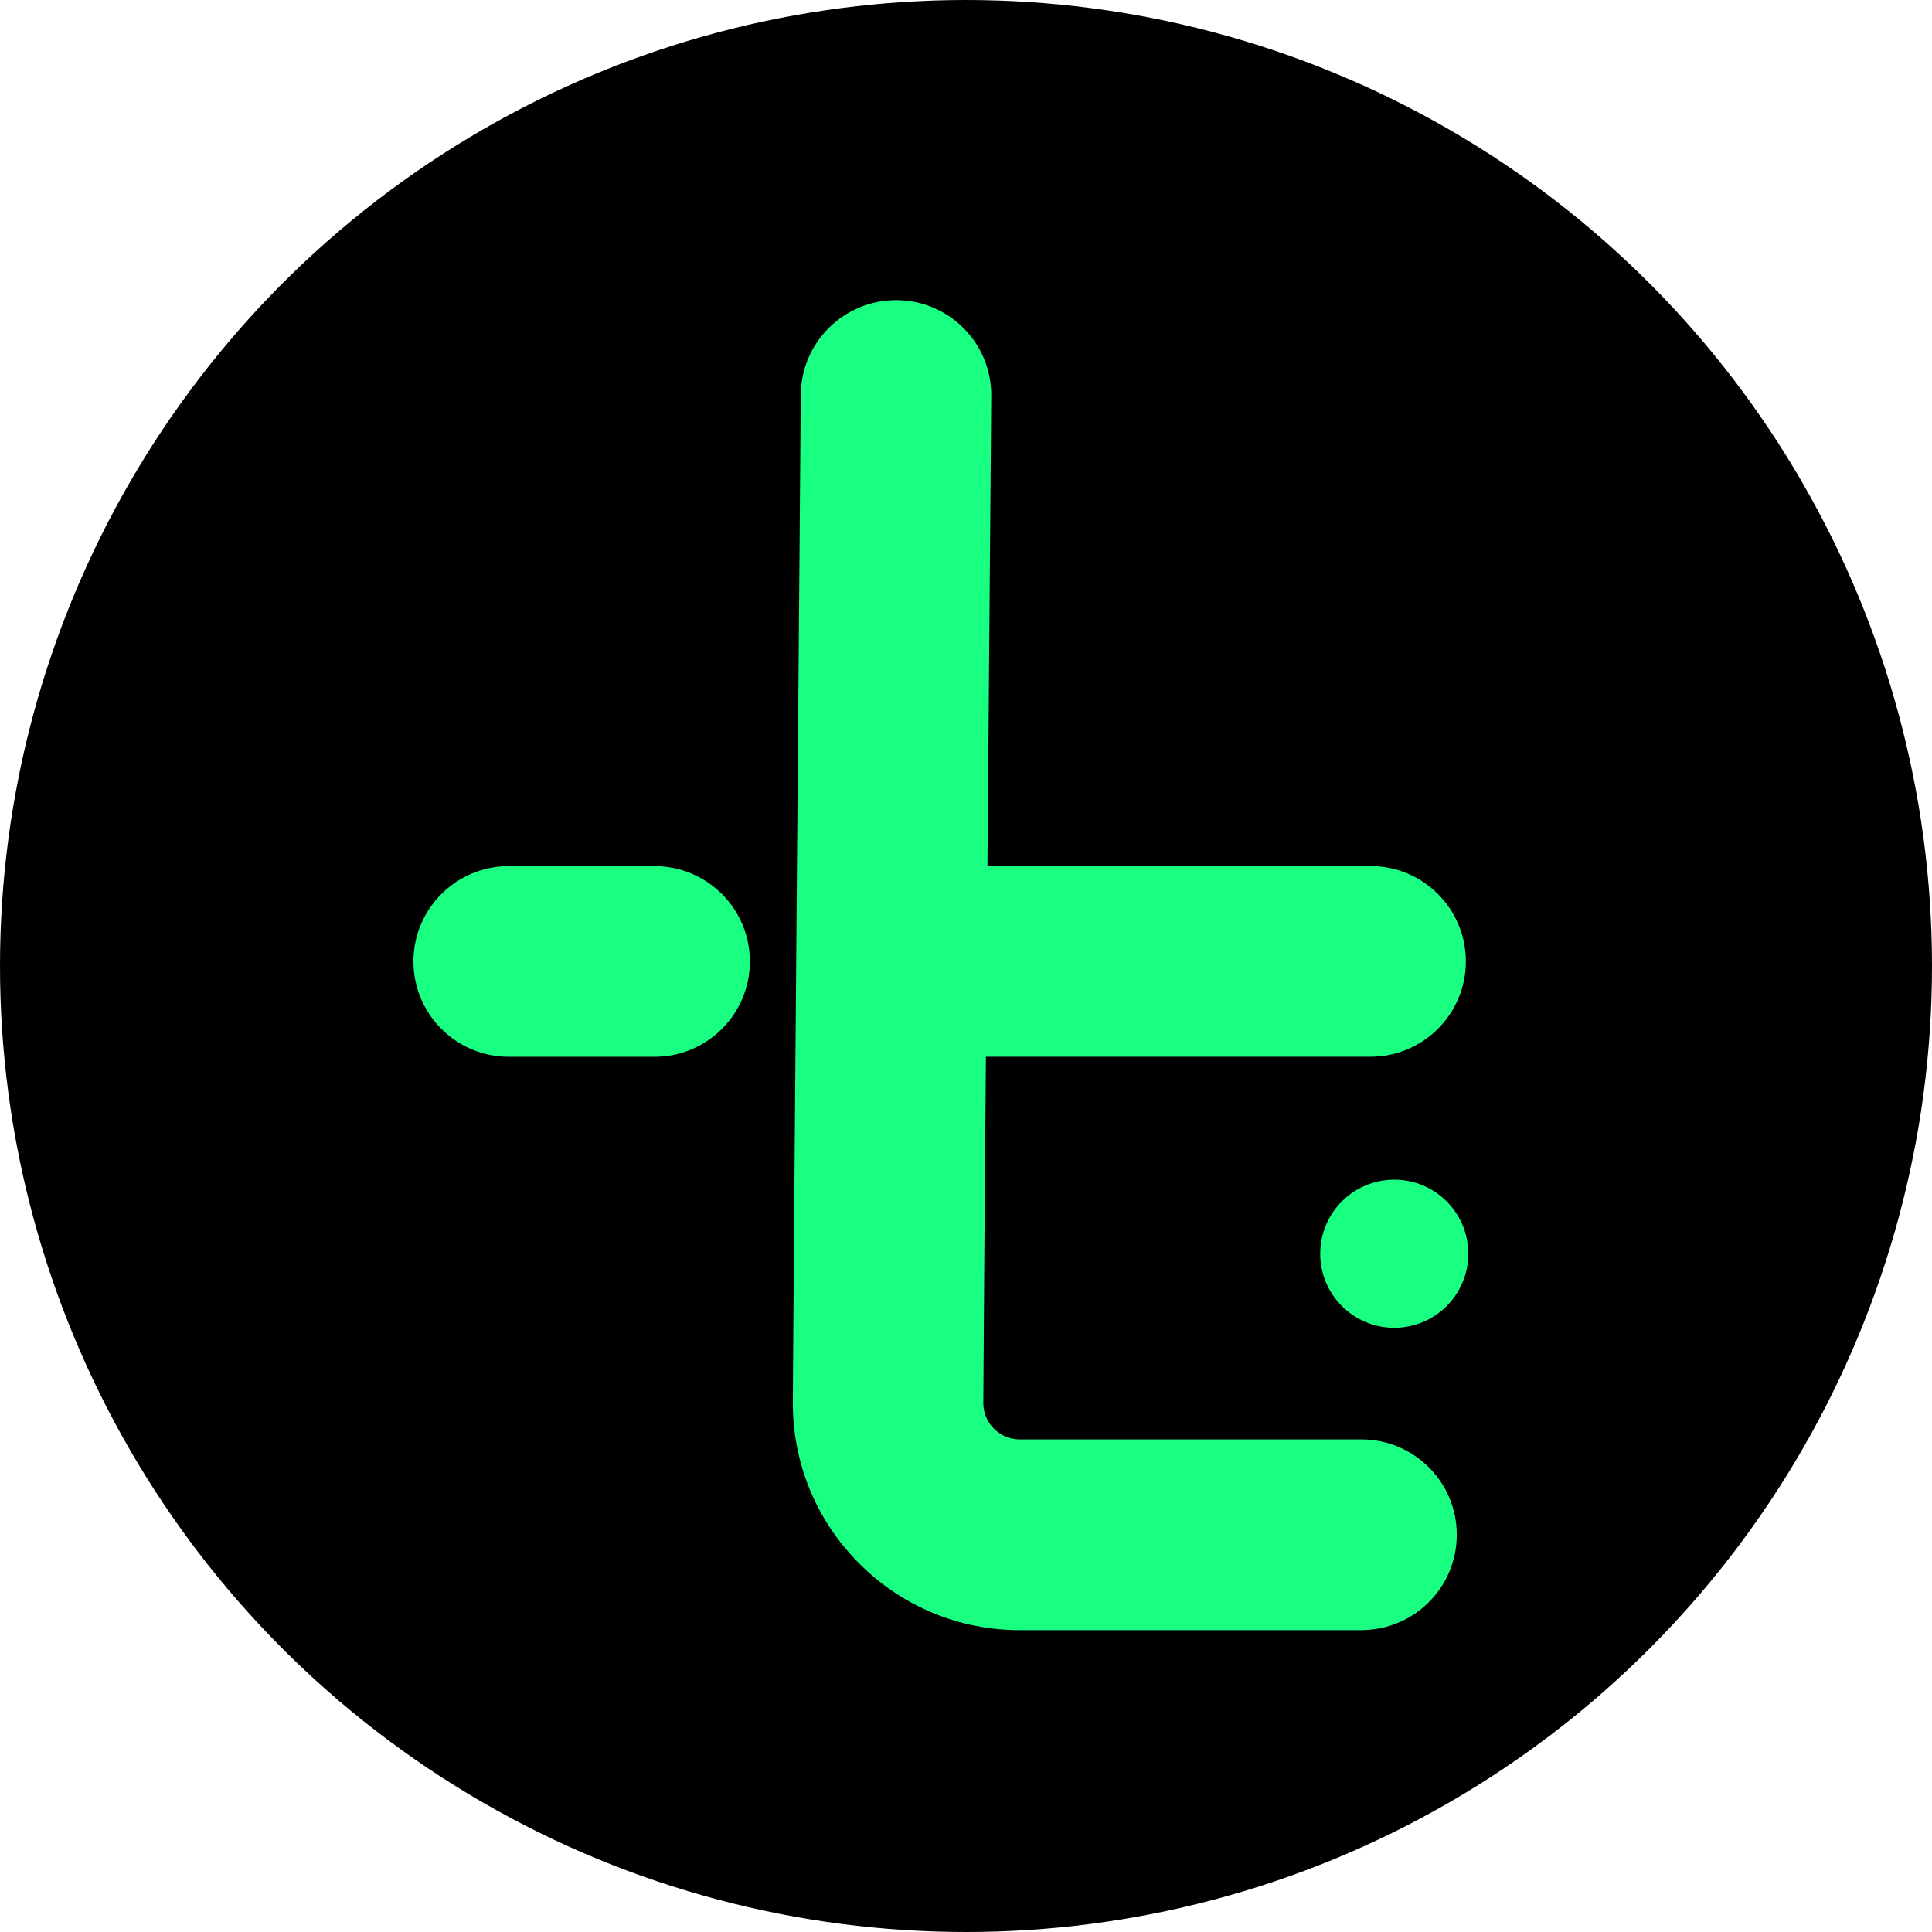 <?xml version="1.0" encoding="UTF-8"?> <svg xmlns="http://www.w3.org/2000/svg" width="500" height="500" viewBox="0 0 500 500" fill="none"><circle cx="250" cy="250" r="250" fill="black"></circle><g clip-path="url(#clip0_1108_16)"><path d="M352.342 421.86C365.964 421.86 377.014 410.81 377.014 397.188C377.014 383.566 365.964 372.516 352.342 372.516H263.926C260.507 372.516 258.263 370.772 257.227 369.736C256.191 368.7 254.465 366.438 254.482 363.02L254.758 323.43L255.155 273.482H354.69C368.312 273.482 379.362 262.432 379.362 248.81C379.362 235.187 368.312 224.137 354.69 224.137H255.552L256.536 102.52C256.675 88.915 245.728 77.779 232.106 77.675C218.501 77.589 207.347 88.518 207.244 102.14L205.466 323.068L205.189 362.675C205.068 378.455 211.129 393.303 222.247 404.509C233.366 415.697 248.18 421.878 263.943 421.878H352.359L352.342 421.86Z" fill="#19FF81"></path><path d="M169.397 224.154H131.672C118.05 224.154 107 235.204 107 248.826C107 262.449 118.05 273.499 131.672 273.499H169.397C183.019 273.499 194.069 262.449 194.069 248.826C194.069 235.204 183.019 224.154 169.397 224.154Z" fill="#19FF81"></path><path d="M360.835 343.63C371.419 343.63 380 335.049 380 324.465C380 313.882 371.419 305.301 360.835 305.301C350.252 305.301 341.671 313.882 341.671 324.465C341.671 335.049 350.252 343.63 360.835 343.63Z" fill="#19FF81"></path></g><defs><clipPath id="clip0_1108_16"><rect width="273" height="344.203" fill="white" transform="translate(107 77.675)"></rect></clipPath></defs></svg> 